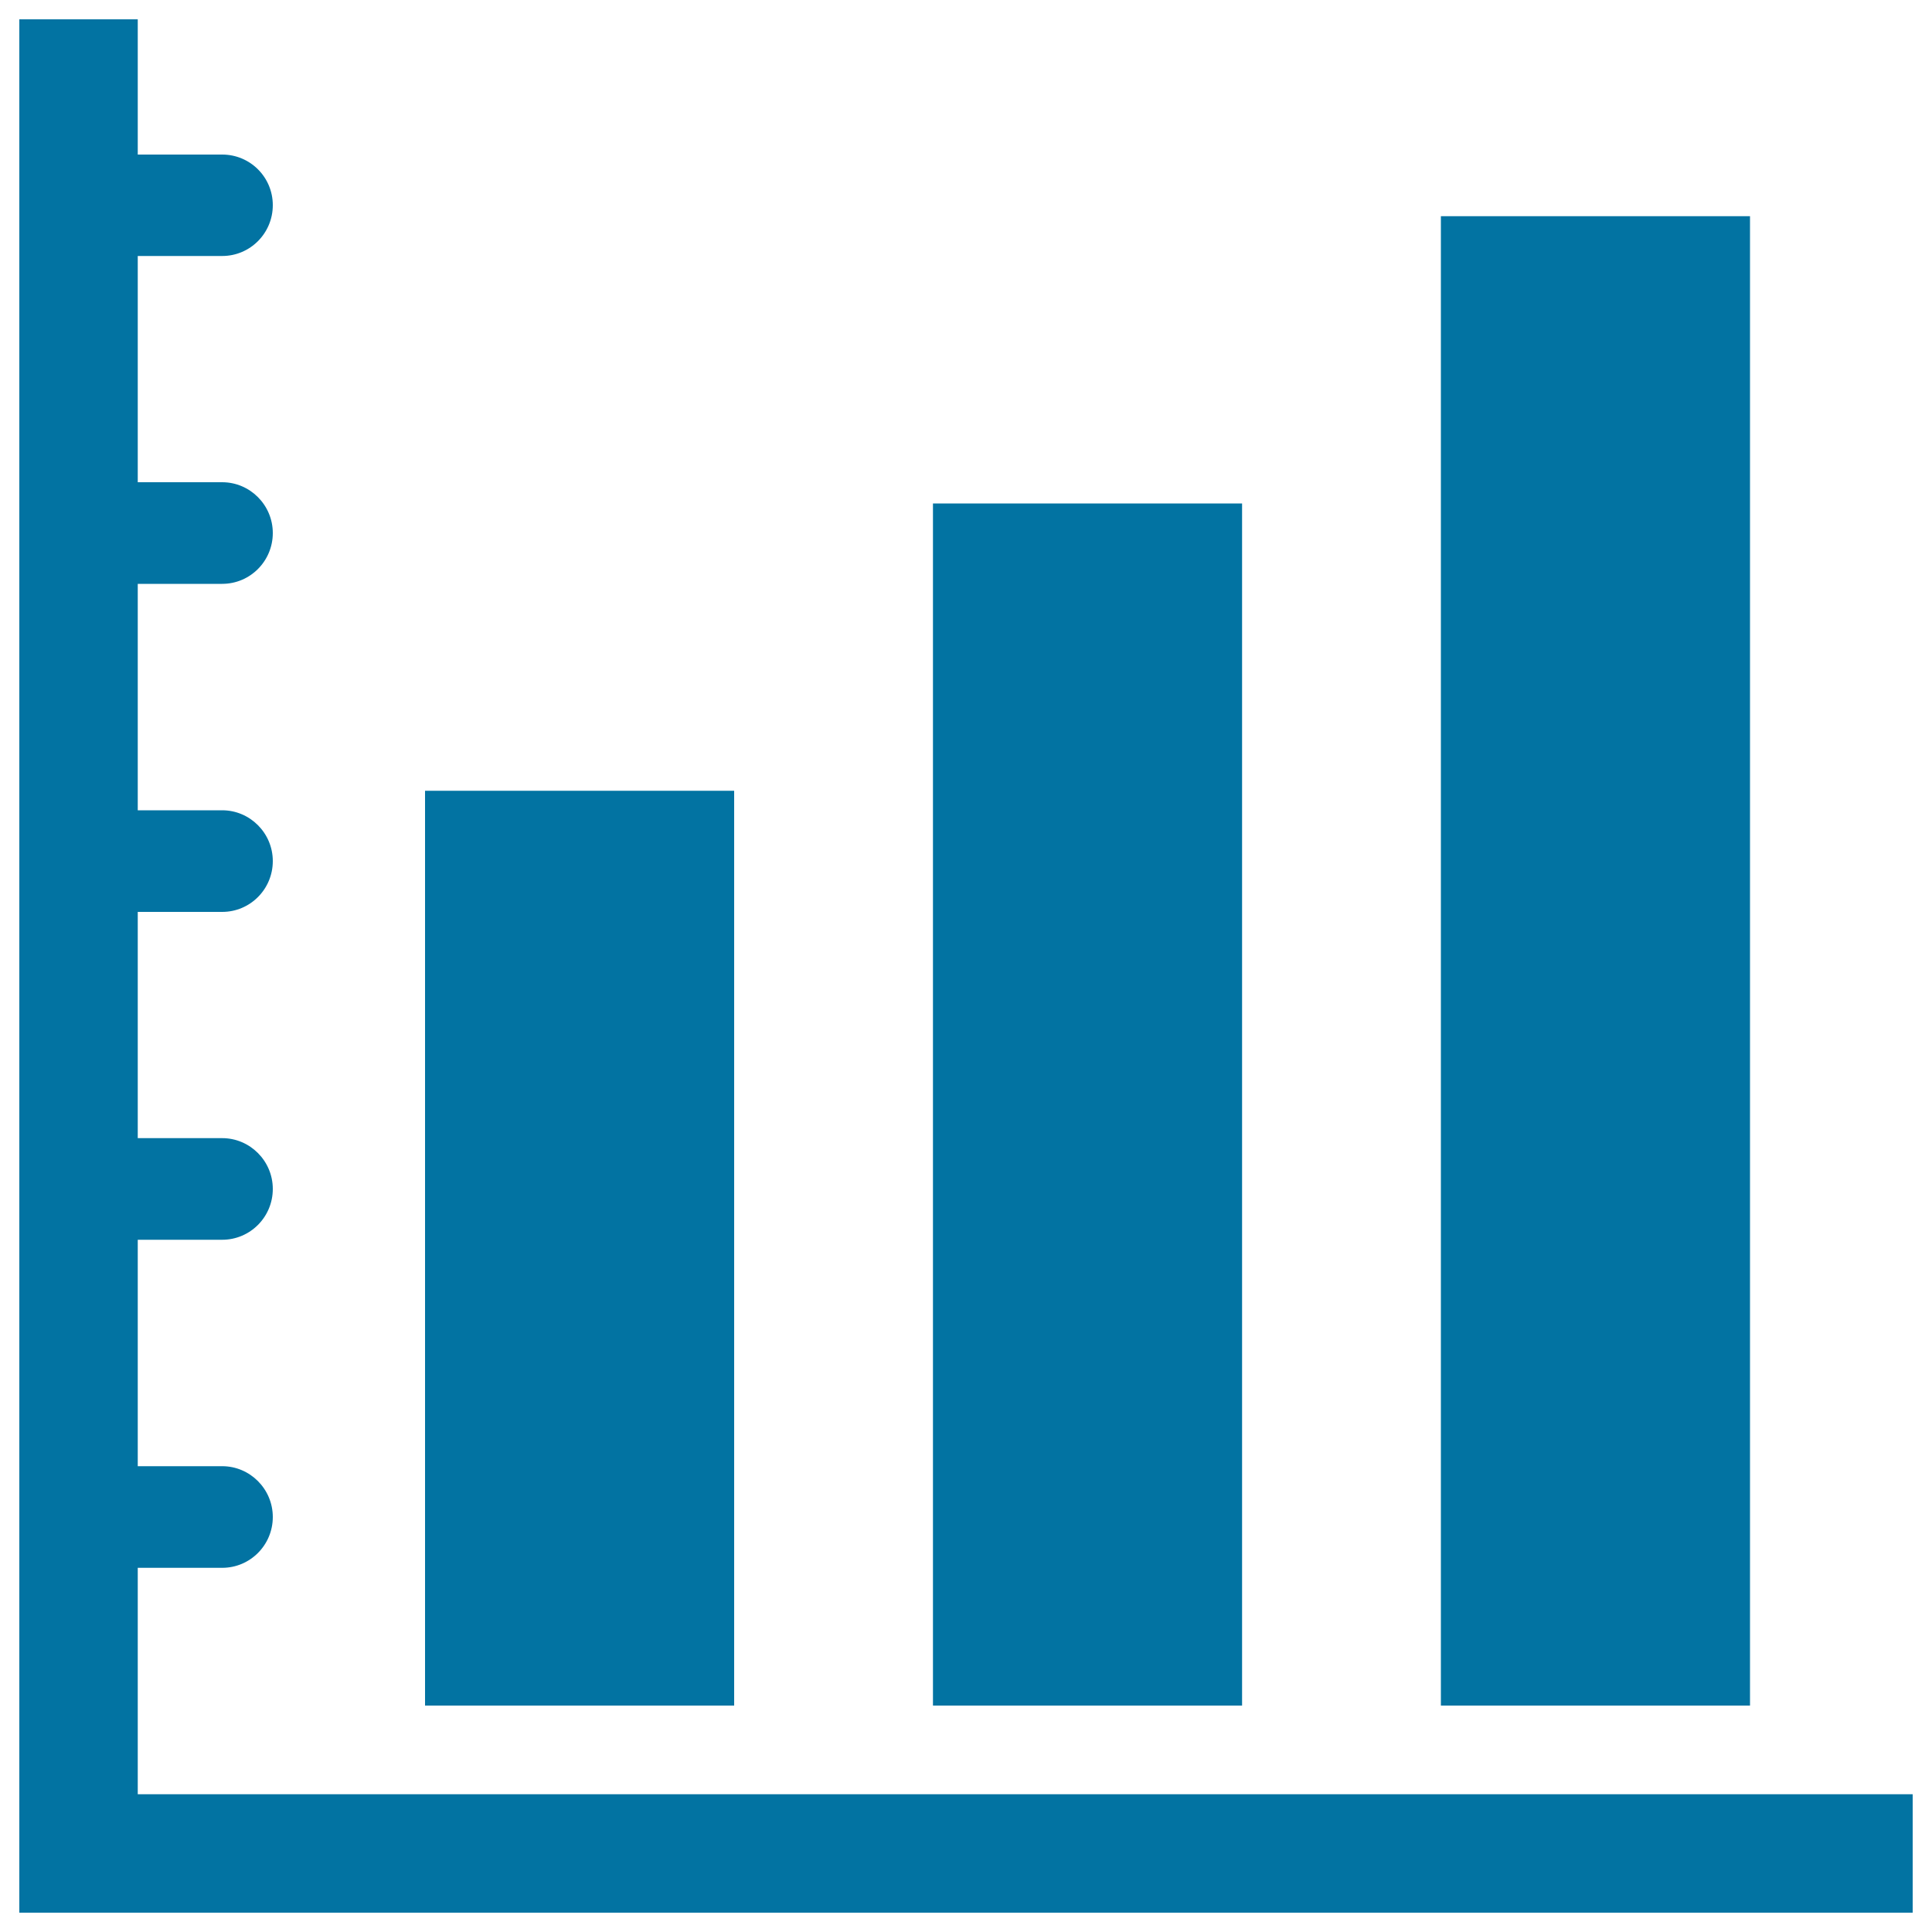 <svg xmlns="http://www.w3.org/2000/svg" viewBox="0 0 1000 1000" style="fill:#0273a2">
<title>Ascending Bars Graphic For Business SVG icon</title>
<g><g><rect x="745.8" y="111.9" width="160" height="770.9"/><rect x="482.9" y="260.6" width="160" height="622.2"/><rect x="220" y="409.3" width="160" height="473.5"/><path d="M71.3,928.8V811.5H115c14.5,0,26.2-11.8,26.2-26.3c0-14.5-11.8-26.3-26.2-26.3H71.3V641.7H115c14.5,0,26.2-11.8,26.2-26.3c0-14.5-11.8-26.3-26.2-26.3H71.3V472H115c14.5,0,26.2-11.8,26.2-26.3c0-14.5-11.8-26.3-26.2-26.3H71.3V302.2H115c14.5,0,26.2-11.8,26.2-26.3s-11.8-26.3-26.2-26.3H71.3V132.5H115c14.5,0,26.2-11.8,26.2-26.3S129.5,80,115,80H71.3V10H10v980h980v-61.3H71.3z"/></g></g>
</svg>